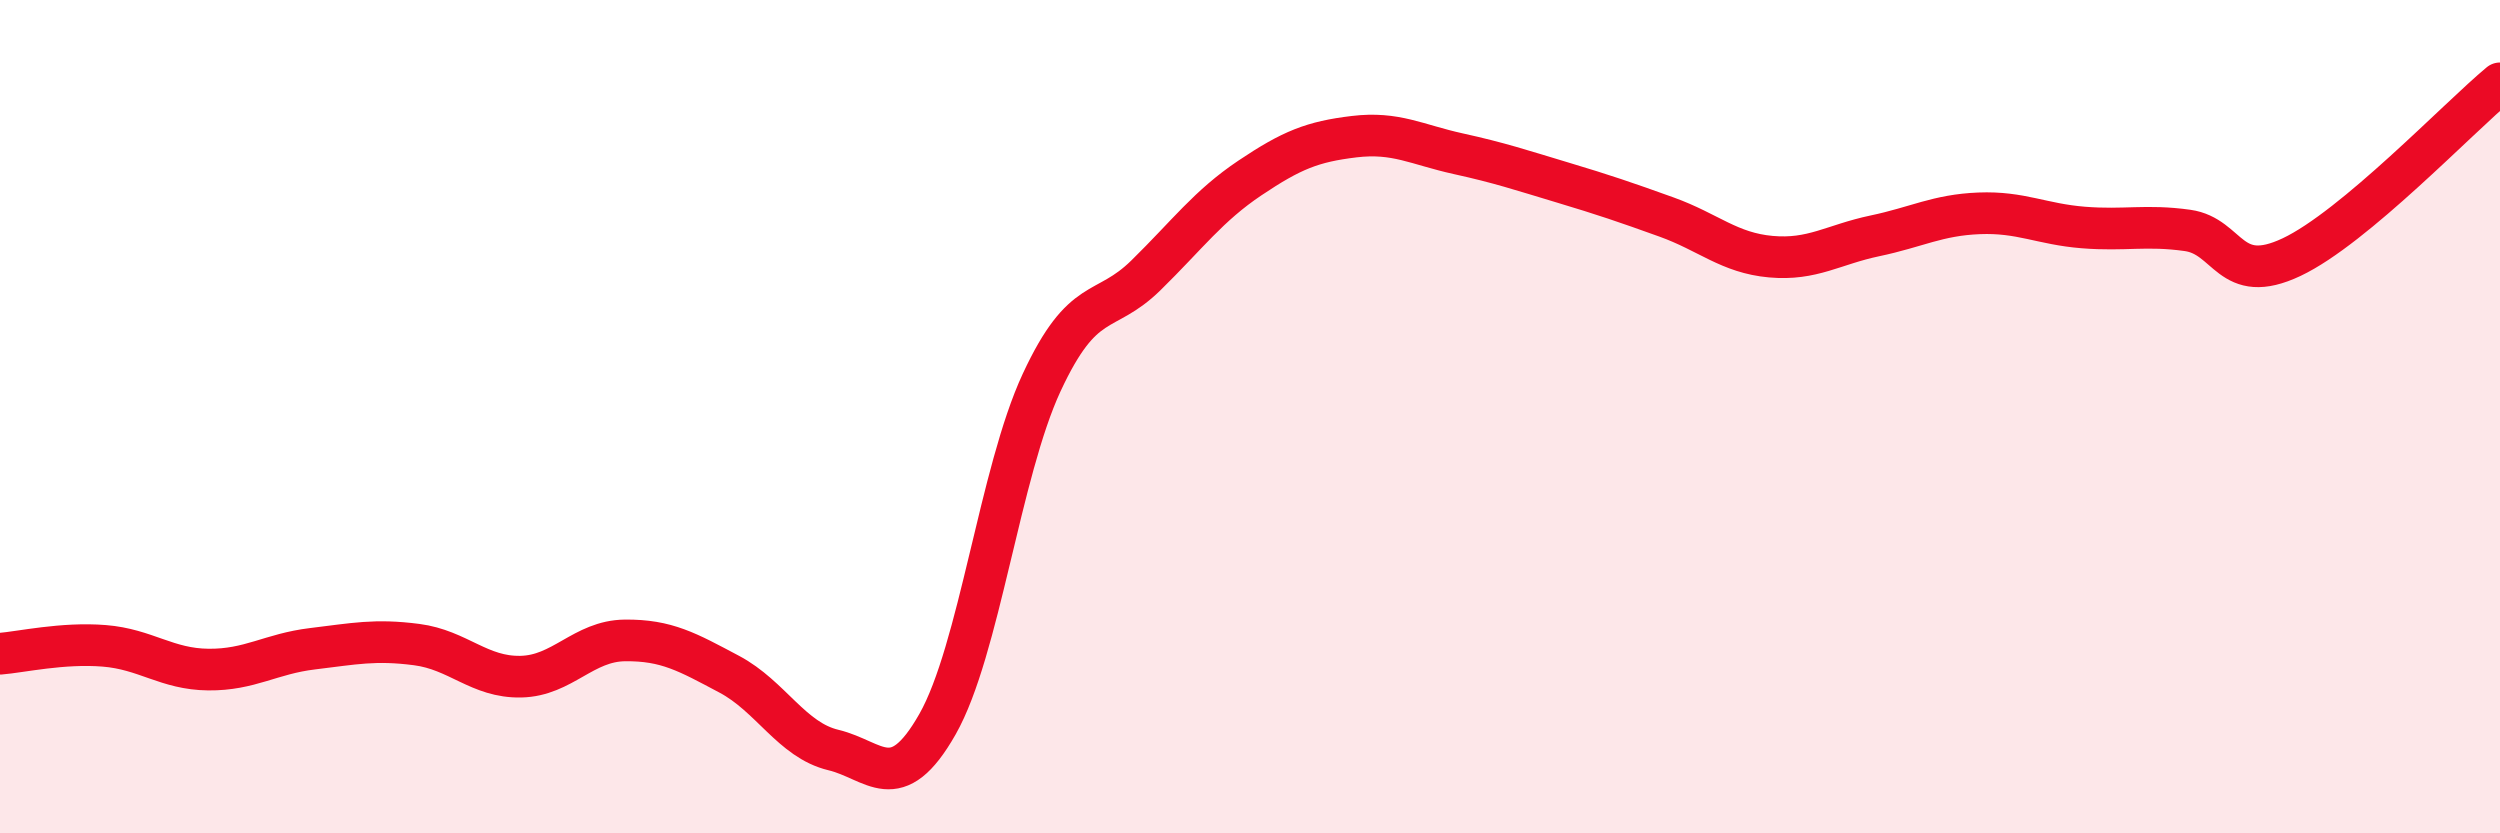 
    <svg width="60" height="20" viewBox="0 0 60 20" xmlns="http://www.w3.org/2000/svg">
      <path
        d="M 0,15.69 C 0.5,15.65 1.5,15.42 2.5,15.5 C 3.5,15.58 4,16.06 5,16.07 C 6,16.08 6.5,15.69 7.5,15.57 C 8.5,15.45 9,15.34 10,15.47 C 11,15.6 11.5,16.26 12.5,16.24 C 13.5,16.22 14,15.38 15,15.37 C 16,15.36 16.5,15.65 17.5,16.18 C 18.5,16.71 19,17.76 20,18 C 21,18.24 21.5,19.14 22.5,17.38 C 23.5,15.62 24,11.33 25,9.18 C 26,7.03 26.5,7.59 27.5,6.61 C 28.5,5.63 29,4.94 30,4.27 C 31,3.6 31.5,3.4 32.5,3.28 C 33.5,3.16 34,3.47 35,3.69 C 36,3.91 36.5,4.08 37.5,4.38 C 38.5,4.68 39,4.85 40,5.21 C 41,5.57 41.5,6.07 42.5,6.16 C 43.5,6.25 44,5.87 45,5.66 C 46,5.45 46.5,5.16 47.5,5.12 C 48.5,5.08 49,5.38 50,5.46 C 51,5.54 51.5,5.39 52.5,5.53 C 53.5,5.67 53.5,6.88 55,6.17 C 56.5,5.46 59,2.83 60,2L60 20L0 20Z"
        fill="#EB0A25"
        opacity="0.1"
        stroke-linecap="round"
        stroke-linejoin="round"
      />
      <path
        d="M 0,15.69 C 0.5,15.65 1.5,15.42 2.5,15.5 C 3.5,15.58 4,16.06 5,16.07 C 6,16.08 6.5,15.69 7.5,15.57 C 8.5,15.45 9,15.34 10,15.47 C 11,15.6 11.5,16.26 12.5,16.24 C 13.5,16.22 14,15.38 15,15.37 C 16,15.36 16.5,15.65 17.5,16.18 C 18.5,16.71 19,17.76 20,18 C 21,18.24 21.5,19.14 22.5,17.38 C 23.5,15.62 24,11.33 25,9.18 C 26,7.03 26.5,7.59 27.5,6.61 C 28.5,5.63 29,4.94 30,4.27 C 31,3.6 31.5,3.4 32.5,3.28 C 33.5,3.16 34,3.47 35,3.69 C 36,3.91 36.5,4.08 37.5,4.38 C 38.5,4.68 39,4.85 40,5.21 C 41,5.57 41.5,6.07 42.5,6.16 C 43.5,6.25 44,5.87 45,5.66 C 46,5.45 46.5,5.16 47.5,5.12 C 48.5,5.08 49,5.38 50,5.46 C 51,5.54 51.5,5.39 52.5,5.53 C 53.5,5.67 53.5,6.88 55,6.17 C 56.5,5.46 59,2.83 60,2"
        stroke="#EB0A25"
        stroke-width="1"
        fill="none"
        stroke-linecap="round"
        stroke-linejoin="round"
      />
    </svg>
  
